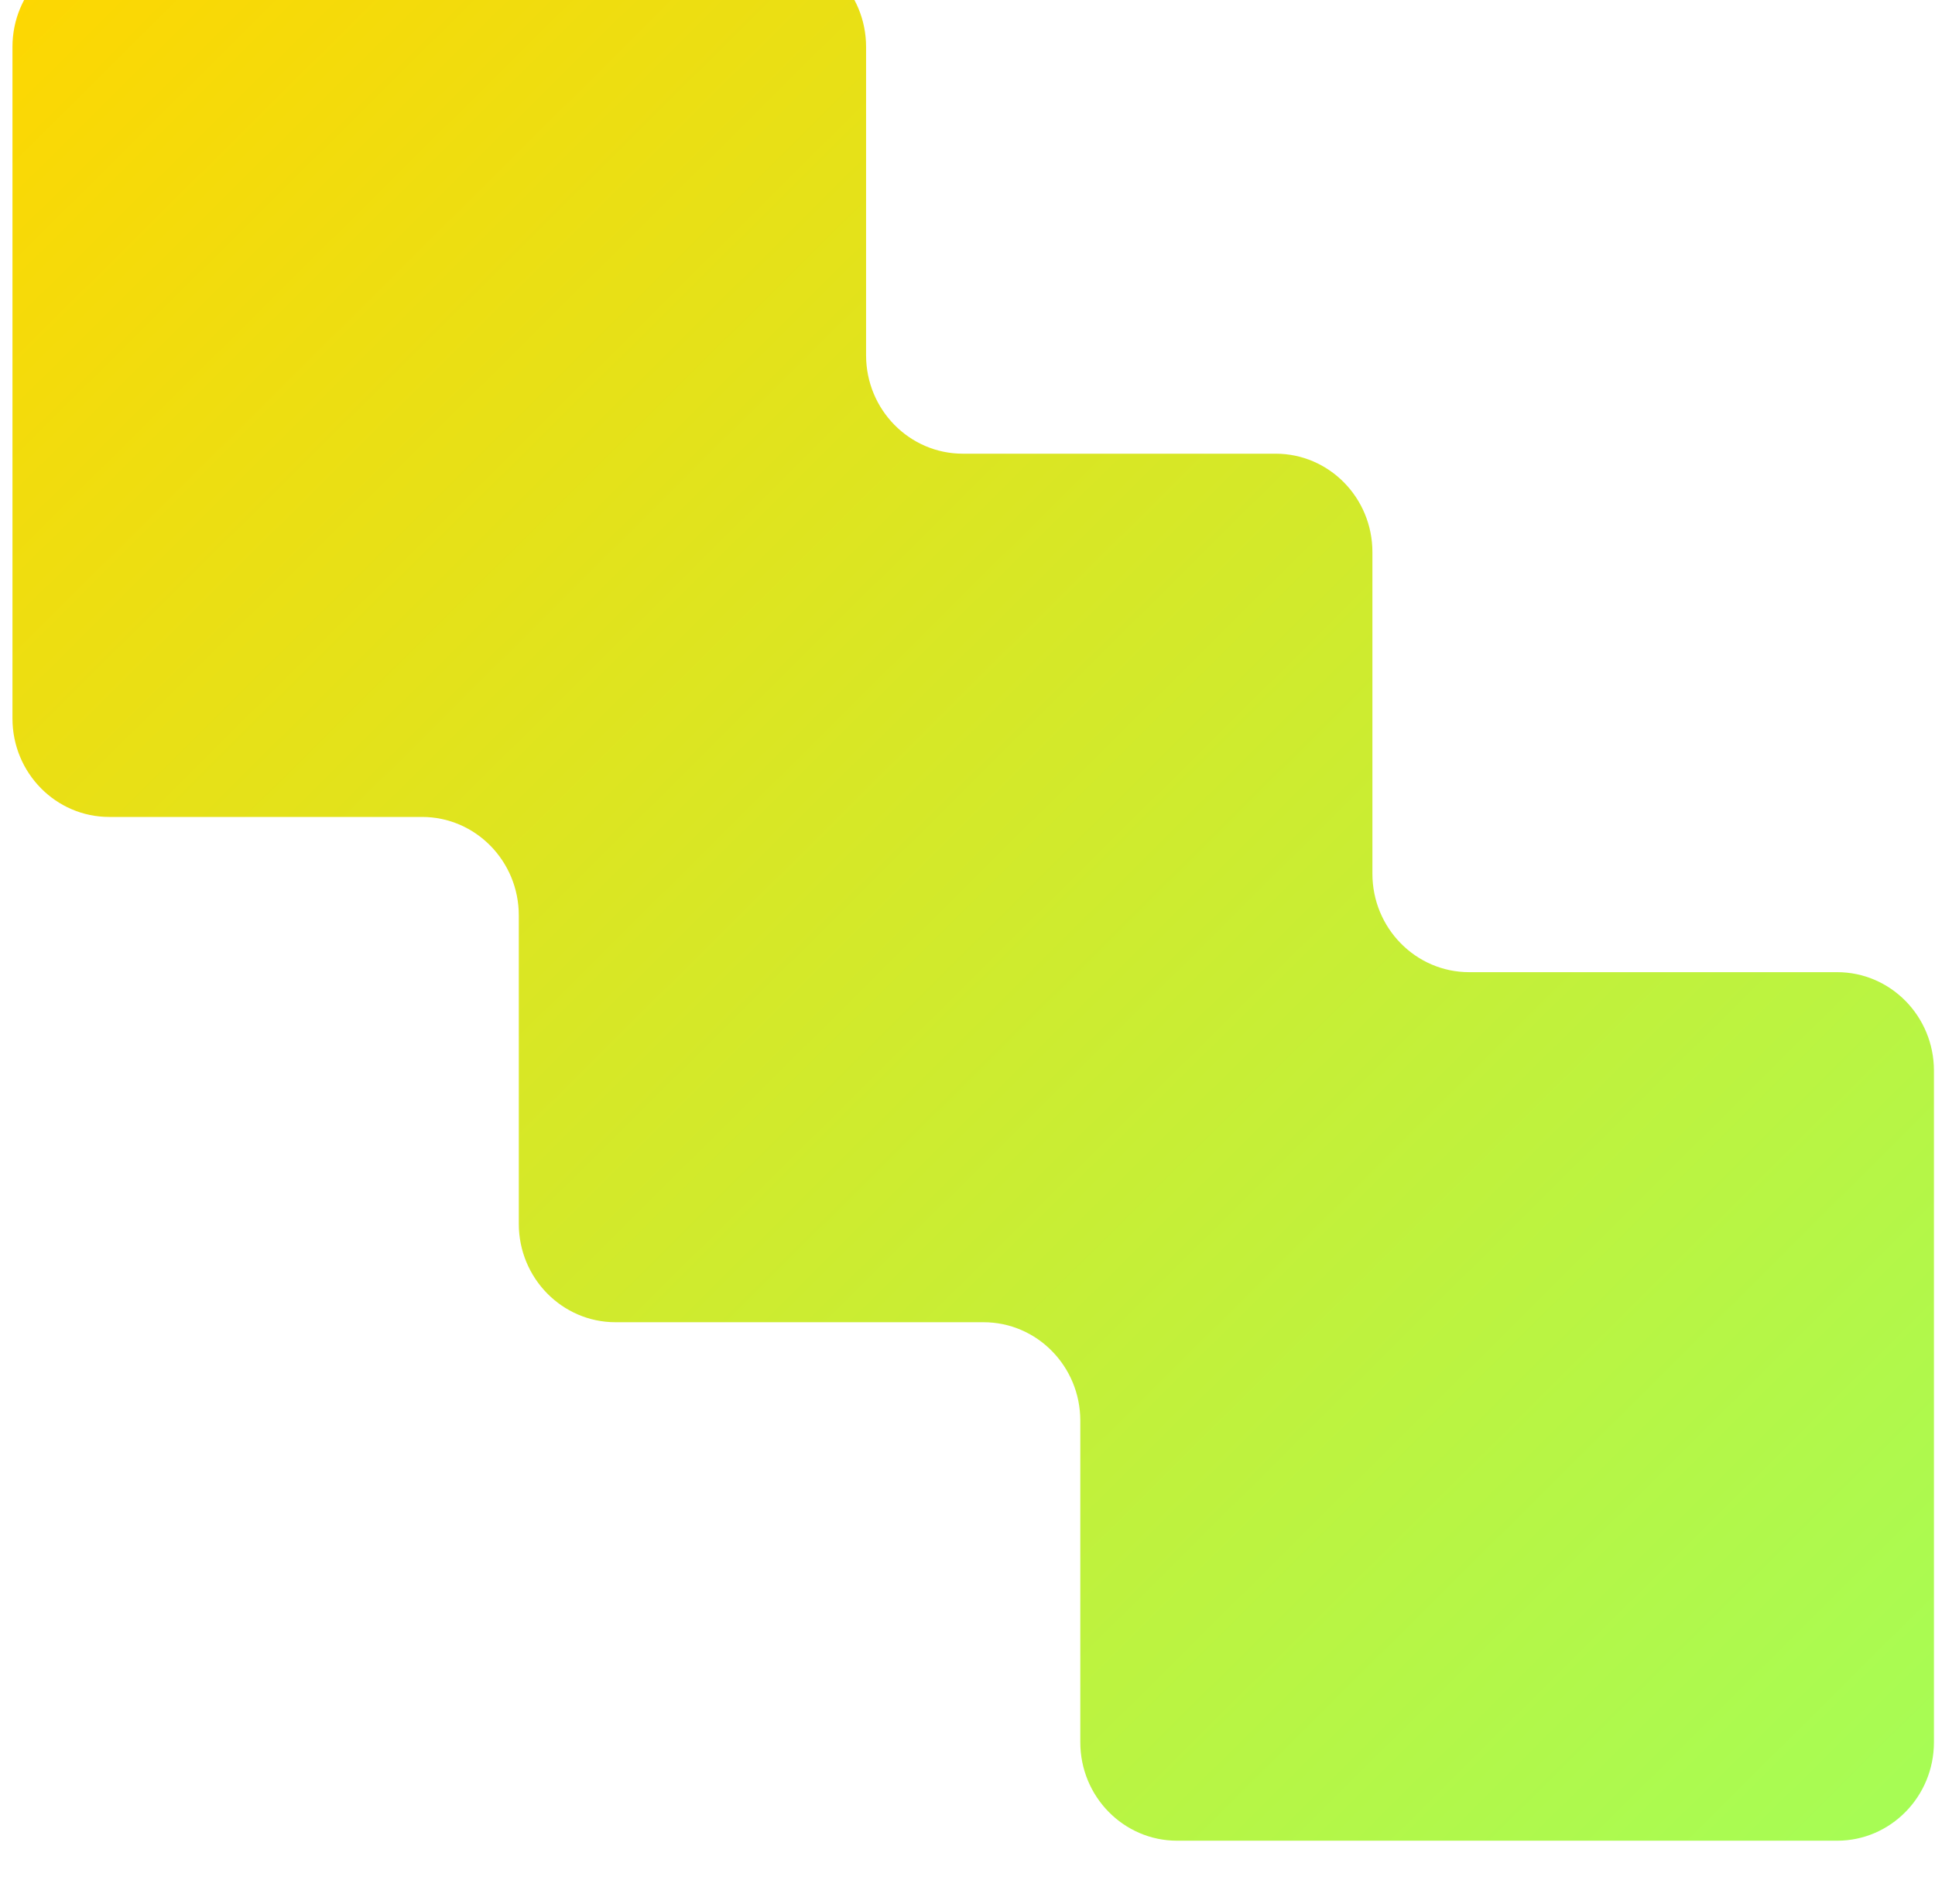 <?xml version="1.0" encoding="UTF-8"?> <svg xmlns="http://www.w3.org/2000/svg" width="125" height="123" viewBox="0 0 125 123" fill="none"> <g filter="url(#filter0_bi_1_378)"> <path d="M33.514 62.469V82.389C33.514 85.902 36.313 88.75 39.765 88.75H63.536C66.988 88.75 69.787 91.598 69.787 95.11V115.883C69.787 119.396 72.586 122.244 76.039 122.244H118.679C122.132 122.244 124.931 119.396 124.931 115.883V72.496C124.931 68.984 122.132 66.136 118.679 66.136H94.908C91.456 66.136 88.657 63.288 88.657 59.775V39.002C88.657 35.489 85.858 32.642 82.406 32.642H62.2C58.747 32.642 55.948 29.794 55.948 26.281V6.361C55.948 2.848 53.149 -0 49.697 -0H7.056C3.604 -0 0.805 2.848 0.805 6.361V49.747C0.805 53.26 3.604 56.108 7.056 56.108H27.262C30.715 56.108 33.514 58.956 33.514 62.469Z" fill="url(#paint0_linear_1_378)"></path> </g> <defs> <filter id="filter0_bi_1_378" x="-15.861" y="-16.667" width="157.459" height="155.577" filterUnits="userSpaceOnUse" color-interpolation-filters="sRGB"> <feFlood flood-opacity="0" result="BackgroundImageFix"></feFlood> <feGaussianBlur in="BackgroundImageFix" stdDeviation="8.333"></feGaussianBlur> <feComposite in2="SourceAlpha" operator="in" result="effect1_backgroundBlur_1_378"></feComposite> <feBlend mode="normal" in="SourceGraphic" in2="effect1_backgroundBlur_1_378" result="shape"></feBlend> <feColorMatrix in="SourceAlpha" type="matrix" values="0 0 0 0 0 0 0 0 0 0 0 0 0 0 0 0 0 0 127 0" result="hardAlpha"></feColorMatrix> <feOffset dy="-3.333"></feOffset> <feGaussianBlur stdDeviation="5"></feGaussianBlur> <feComposite in2="hardAlpha" operator="arithmetic" k2="-1" k3="1"></feComposite> <feColorMatrix type="matrix" values="0 0 0 0 1 0 0 0 0 1 0 0 0 0 1 0 0 0 0.99 0"></feColorMatrix> <feBlend mode="normal" in2="shape" result="effect2_innerShadow_1_378"></feBlend> </filter> <linearGradient id="paint0_linear_1_378" x1="124.931" y1="122.244" x2="1.184" y2="-2.342" gradientUnits="userSpaceOnUse"> <stop stop-color="#A5FD56"></stop> <stop offset="1" stop-color="#FFD600"></stop> </linearGradient> </defs> </svg> 